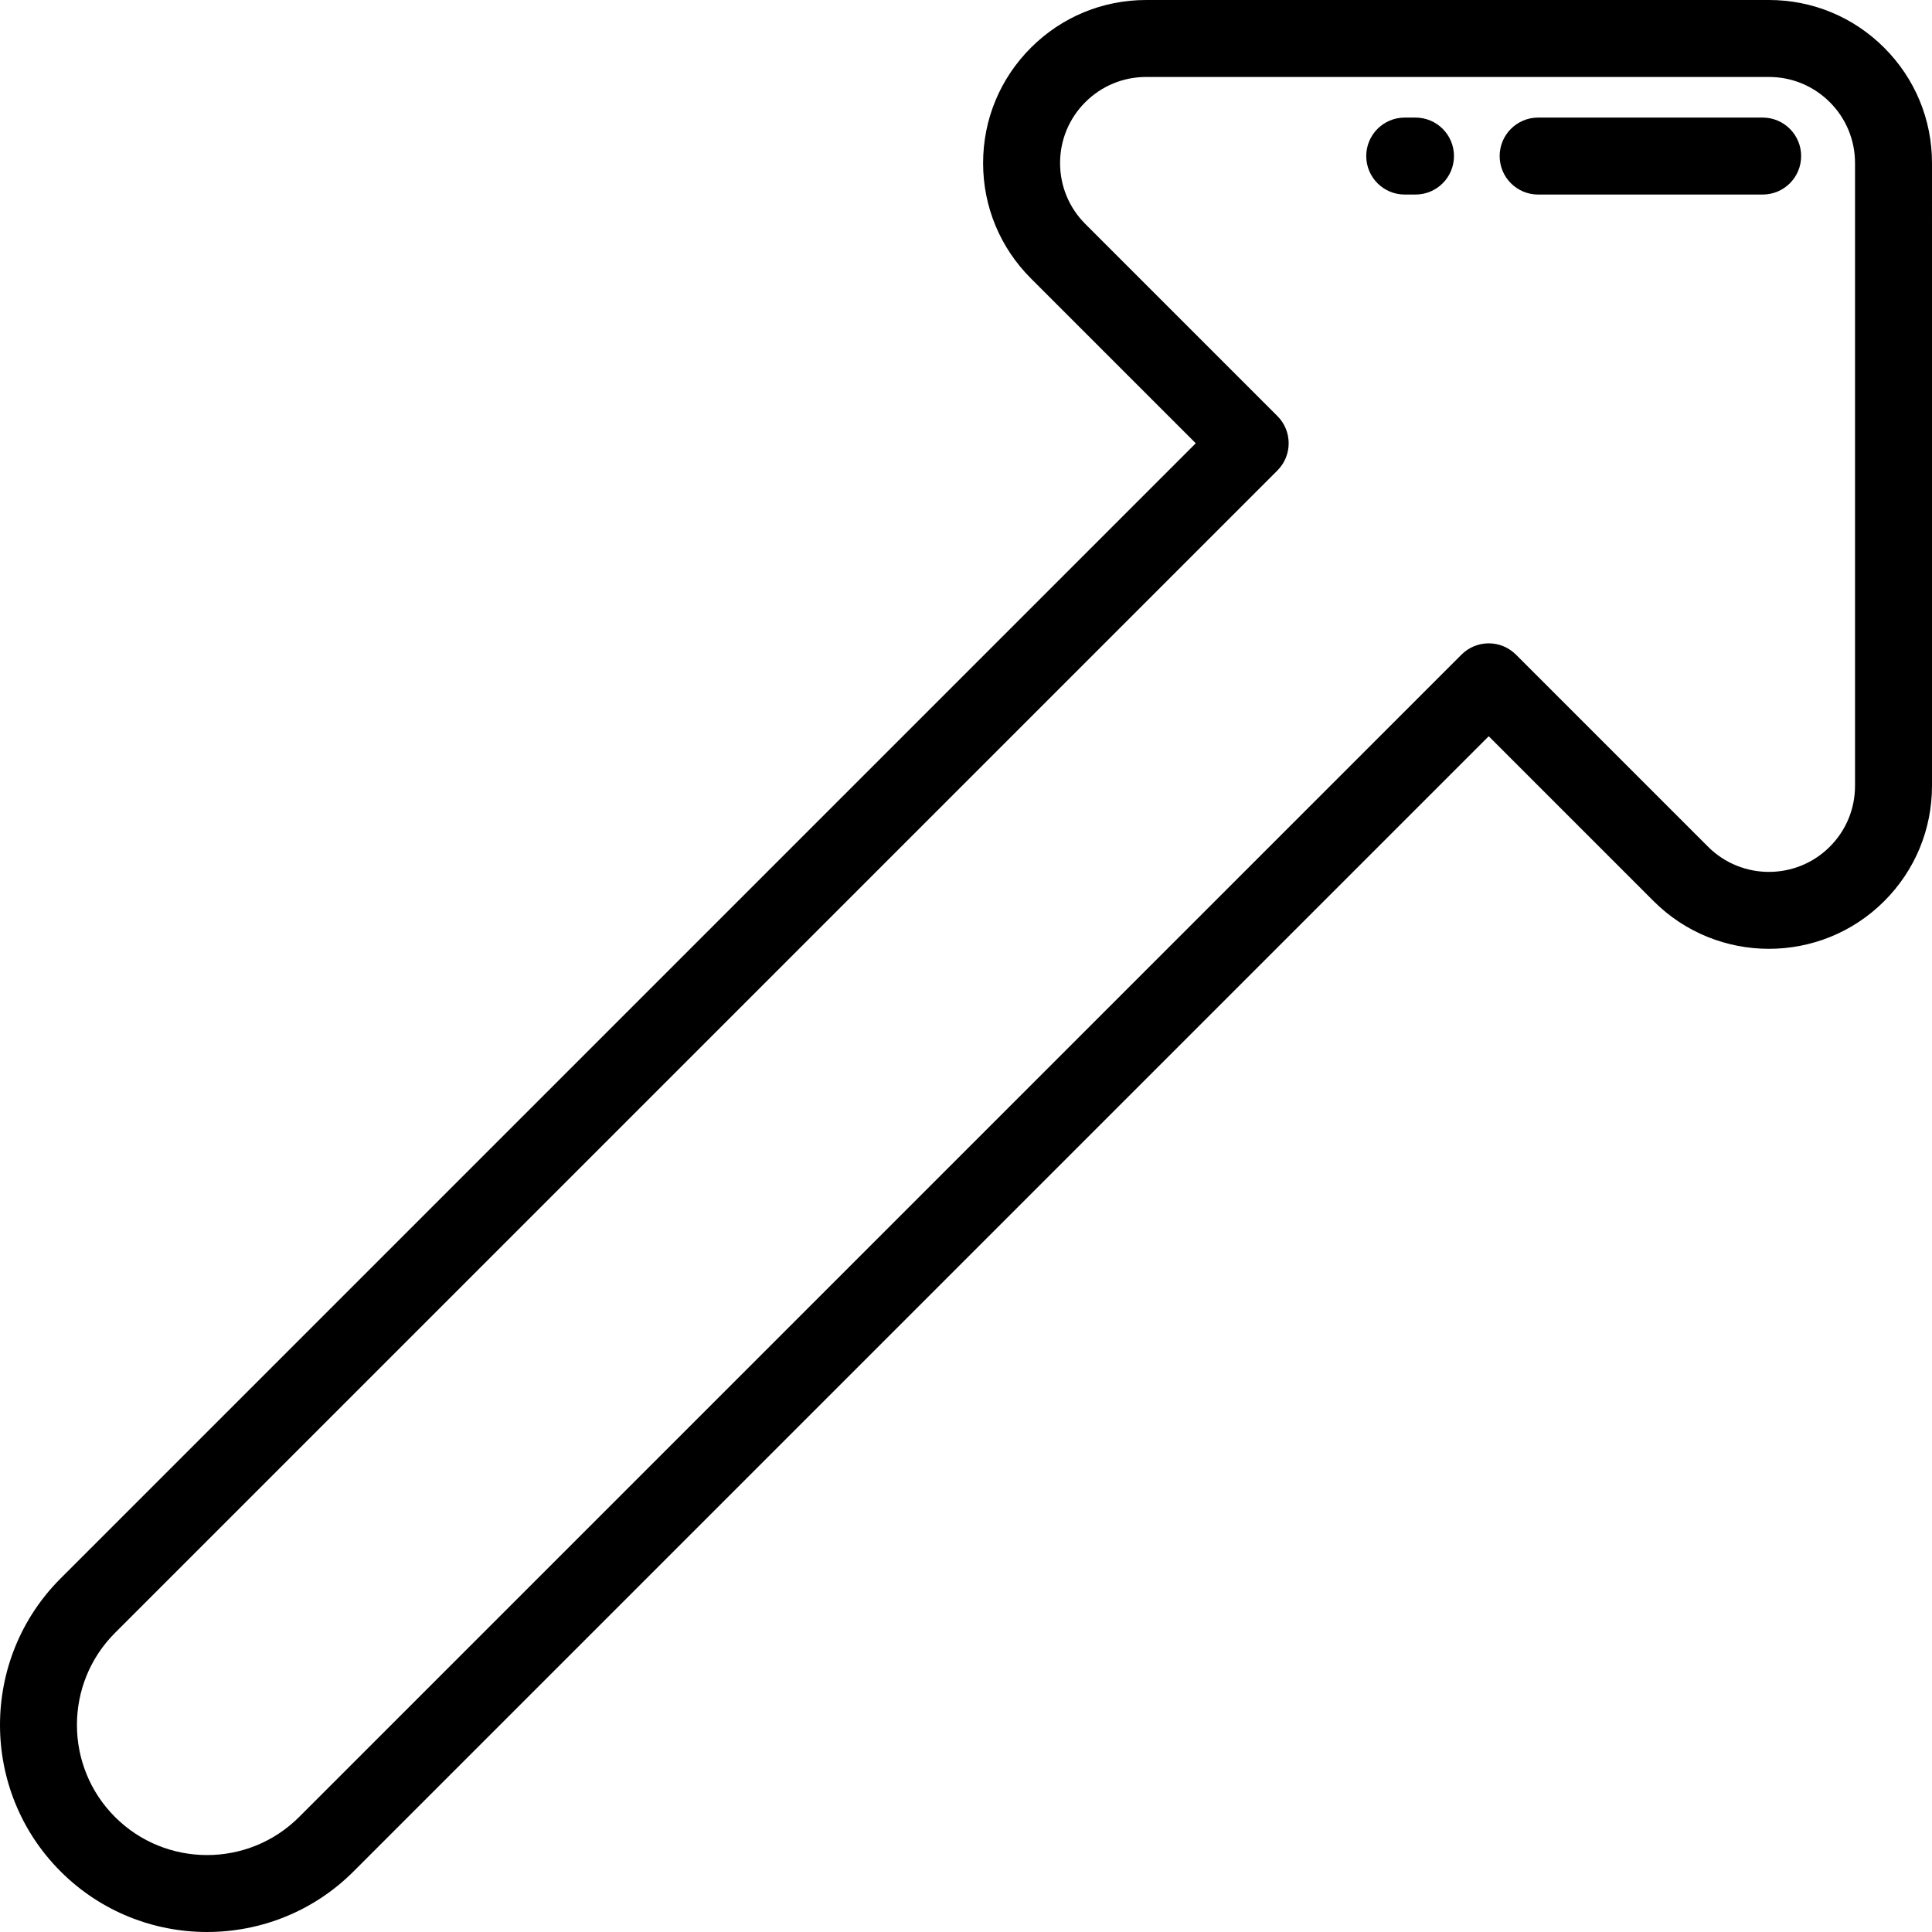 <?xml version="1.0" encoding="iso-8859-1"?>
<!-- Uploaded to: SVG Repo, www.svgrepo.com, Generator: SVG Repo Mixer Tools -->
<svg fill="#000000" height="800px" width="800px" version="1.1" id="Layer_1" xmlns="http://www.w3.org/2000/svg" xmlns:xlink="http://www.w3.org/1999/xlink" 
	 viewBox="0 0 512 512" xml:space="preserve">
<g>
	<g>
		<path d="M499.342,12.658C491.178,4.494,480.325-0.001,468.782,0H303.749c-11.543,0-22.397,4.495-30.558,12.657
			c-8.163,8.163-12.658,19.016-12.658,30.559c0,11.543,4.496,22.396,12.658,30.559l43.697,43.697L16.054,418.306
			c-21.404,21.405-21.404,56.234,0.001,77.64C26.759,506.65,40.815,512.001,54.876,512c14.057-0.001,28.117-5.352,38.819-16.053
			l300.832-300.834l43.698,43.698c16.849,16.849,44.267,16.849,61.117,0c8.163-8.164,12.658-19.017,12.658-30.56V43.219
			C512.001,31.676,507.505,20.822,499.342,12.658z M491.601,208.251c0,6.095-2.373,11.825-6.684,16.135
			c-8.897,8.899-23.373,8.899-32.27,0l-50.91-50.91c-1.912-1.912-4.507-2.987-7.212-2.987c-2.705,0-5.3,1.075-7.212,2.987
			L79.269,481.522c-13.452,13.452-35.34,13.451-48.791-0.001c-13.451-13.453-13.452-35.341,0-48.791l308.046-308.046
			c3.983-3.984,3.983-10.442,0-14.425l-50.909-50.909c-4.31-4.309-6.684-10.039-6.684-16.134s2.373-11.824,6.684-16.134
			c4.309-4.31,10.039-6.684,16.134-6.684h165.033c6.095-0.001,11.825,2.372,16.135,6.683c4.31,4.311,6.684,10.041,6.684,16.136
			V208.251z"/>
	</g>
</g>
<g>
	<g>
		<path d="M375.12,31.159h-2.851c-5.633,0-10.199,4.567-10.199,10.199c0,5.632,4.566,10.199,10.199,10.199h2.851
			c5.633,0,10.199-4.567,10.199-10.199C385.32,35.726,380.754,31.159,375.12,31.159z"/>
	</g>
</g>
<g>
	<g>
		<path d="M467.123,31.159h-59.499c-5.633,0-10.199,4.567-10.199,10.199c0,5.632,4.566,10.199,10.199,10.199h59.499
			c5.633,0,10.199-4.567,10.199-10.199C477.323,35.726,472.756,31.159,467.123,31.159z"/>
	</g>
</g>
</svg>